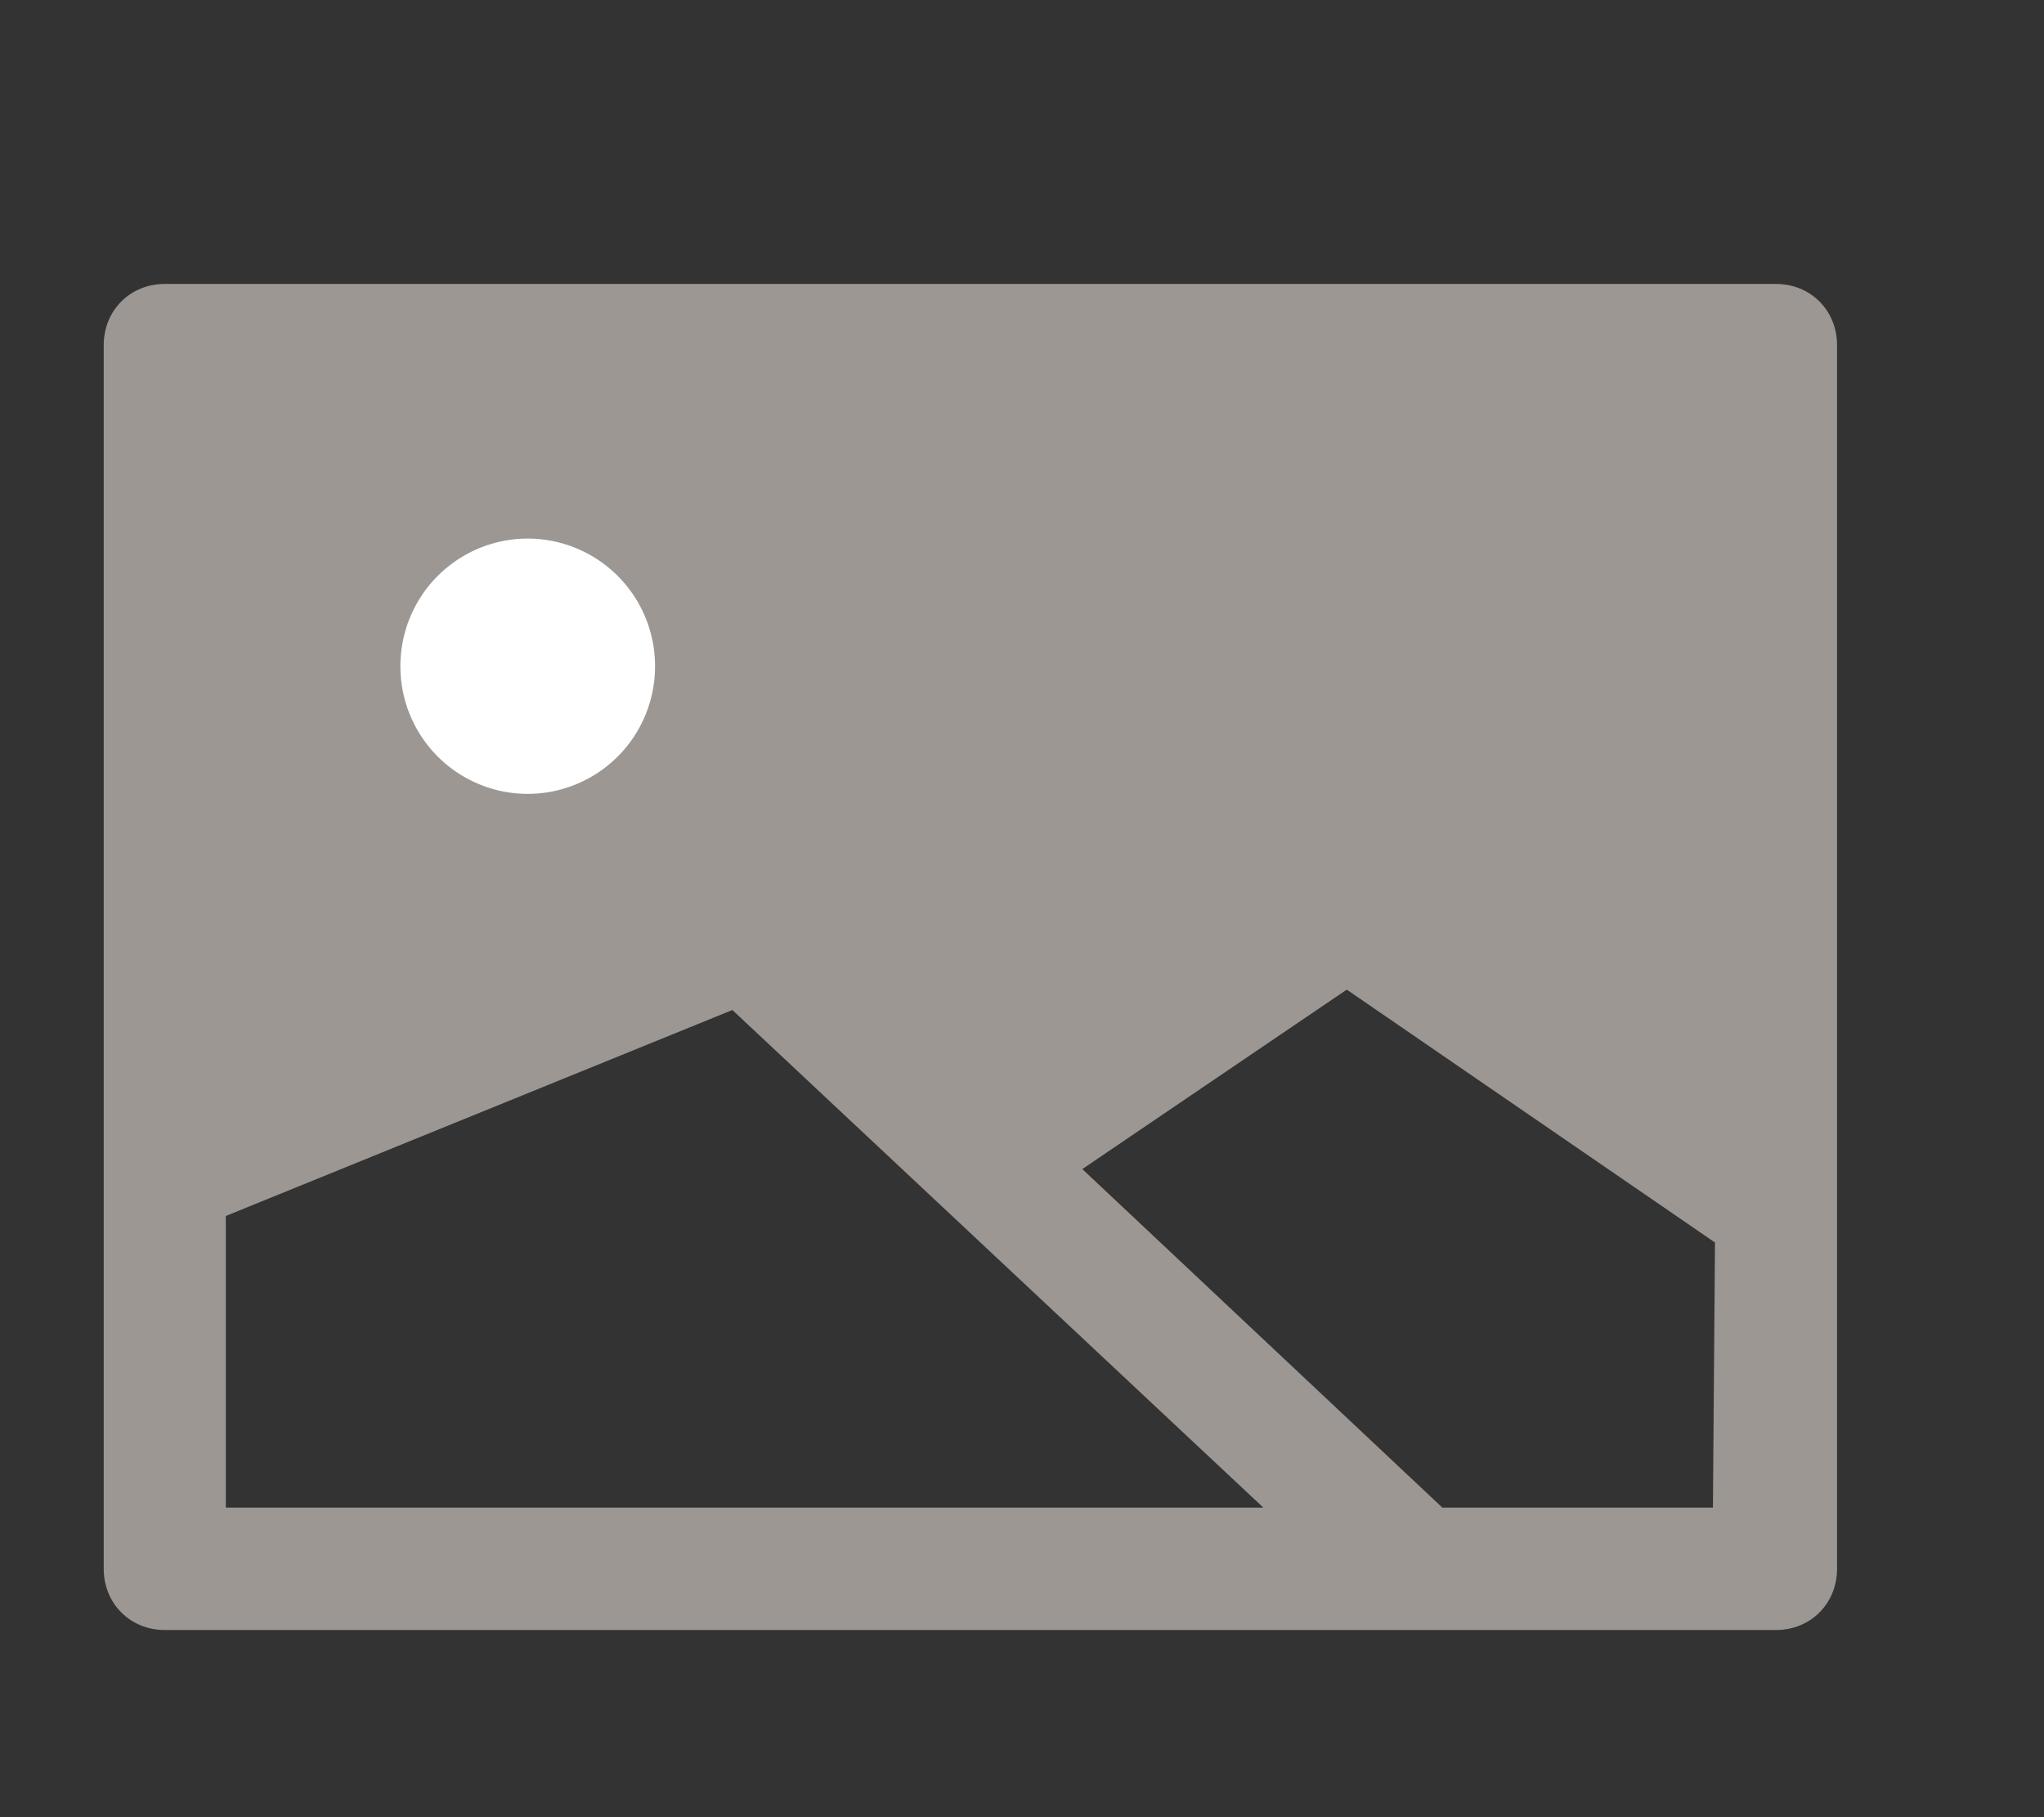 <svg xmlns="http://www.w3.org/2000/svg" width="36" height="32" viewBox="0 0 36 32">
    <rect x="0" y="0" width="36" height="32" fill="#333333" stroke="none"/>
    <g fill="none" fill-rule="evenodd">
        <path d="M0 0h36v32H0z"/>
        <path fill="#9C9793" d="M30.17 26.549h-4.766l-6.342-5.962 4.658-3.16 6.485 4.453-.036 4.669zm-26.193 0v-5.136l8.922-3.627 9.352 8.763H3.977zM31.28 5H2.902c-.61 0-1.075.467-1.075 1.077v21.55c0 .61.466 1.077 1.075 1.077H31.28c.61 0 1.075-.467 1.075-1.078V6.077c0-.61-.466-1.077-1.075-1.077z"/>
        <path fill="#FFF" d="M11.537 11.732a2.245 2.245 0 0 1-2.242 2.248 2.245 2.245 0 0 1-2.243-2.248 2.245 2.245 0 0 1 2.243-2.248 2.245 2.245 0 0 1 2.242 2.248"/>
    </g>
</svg>
